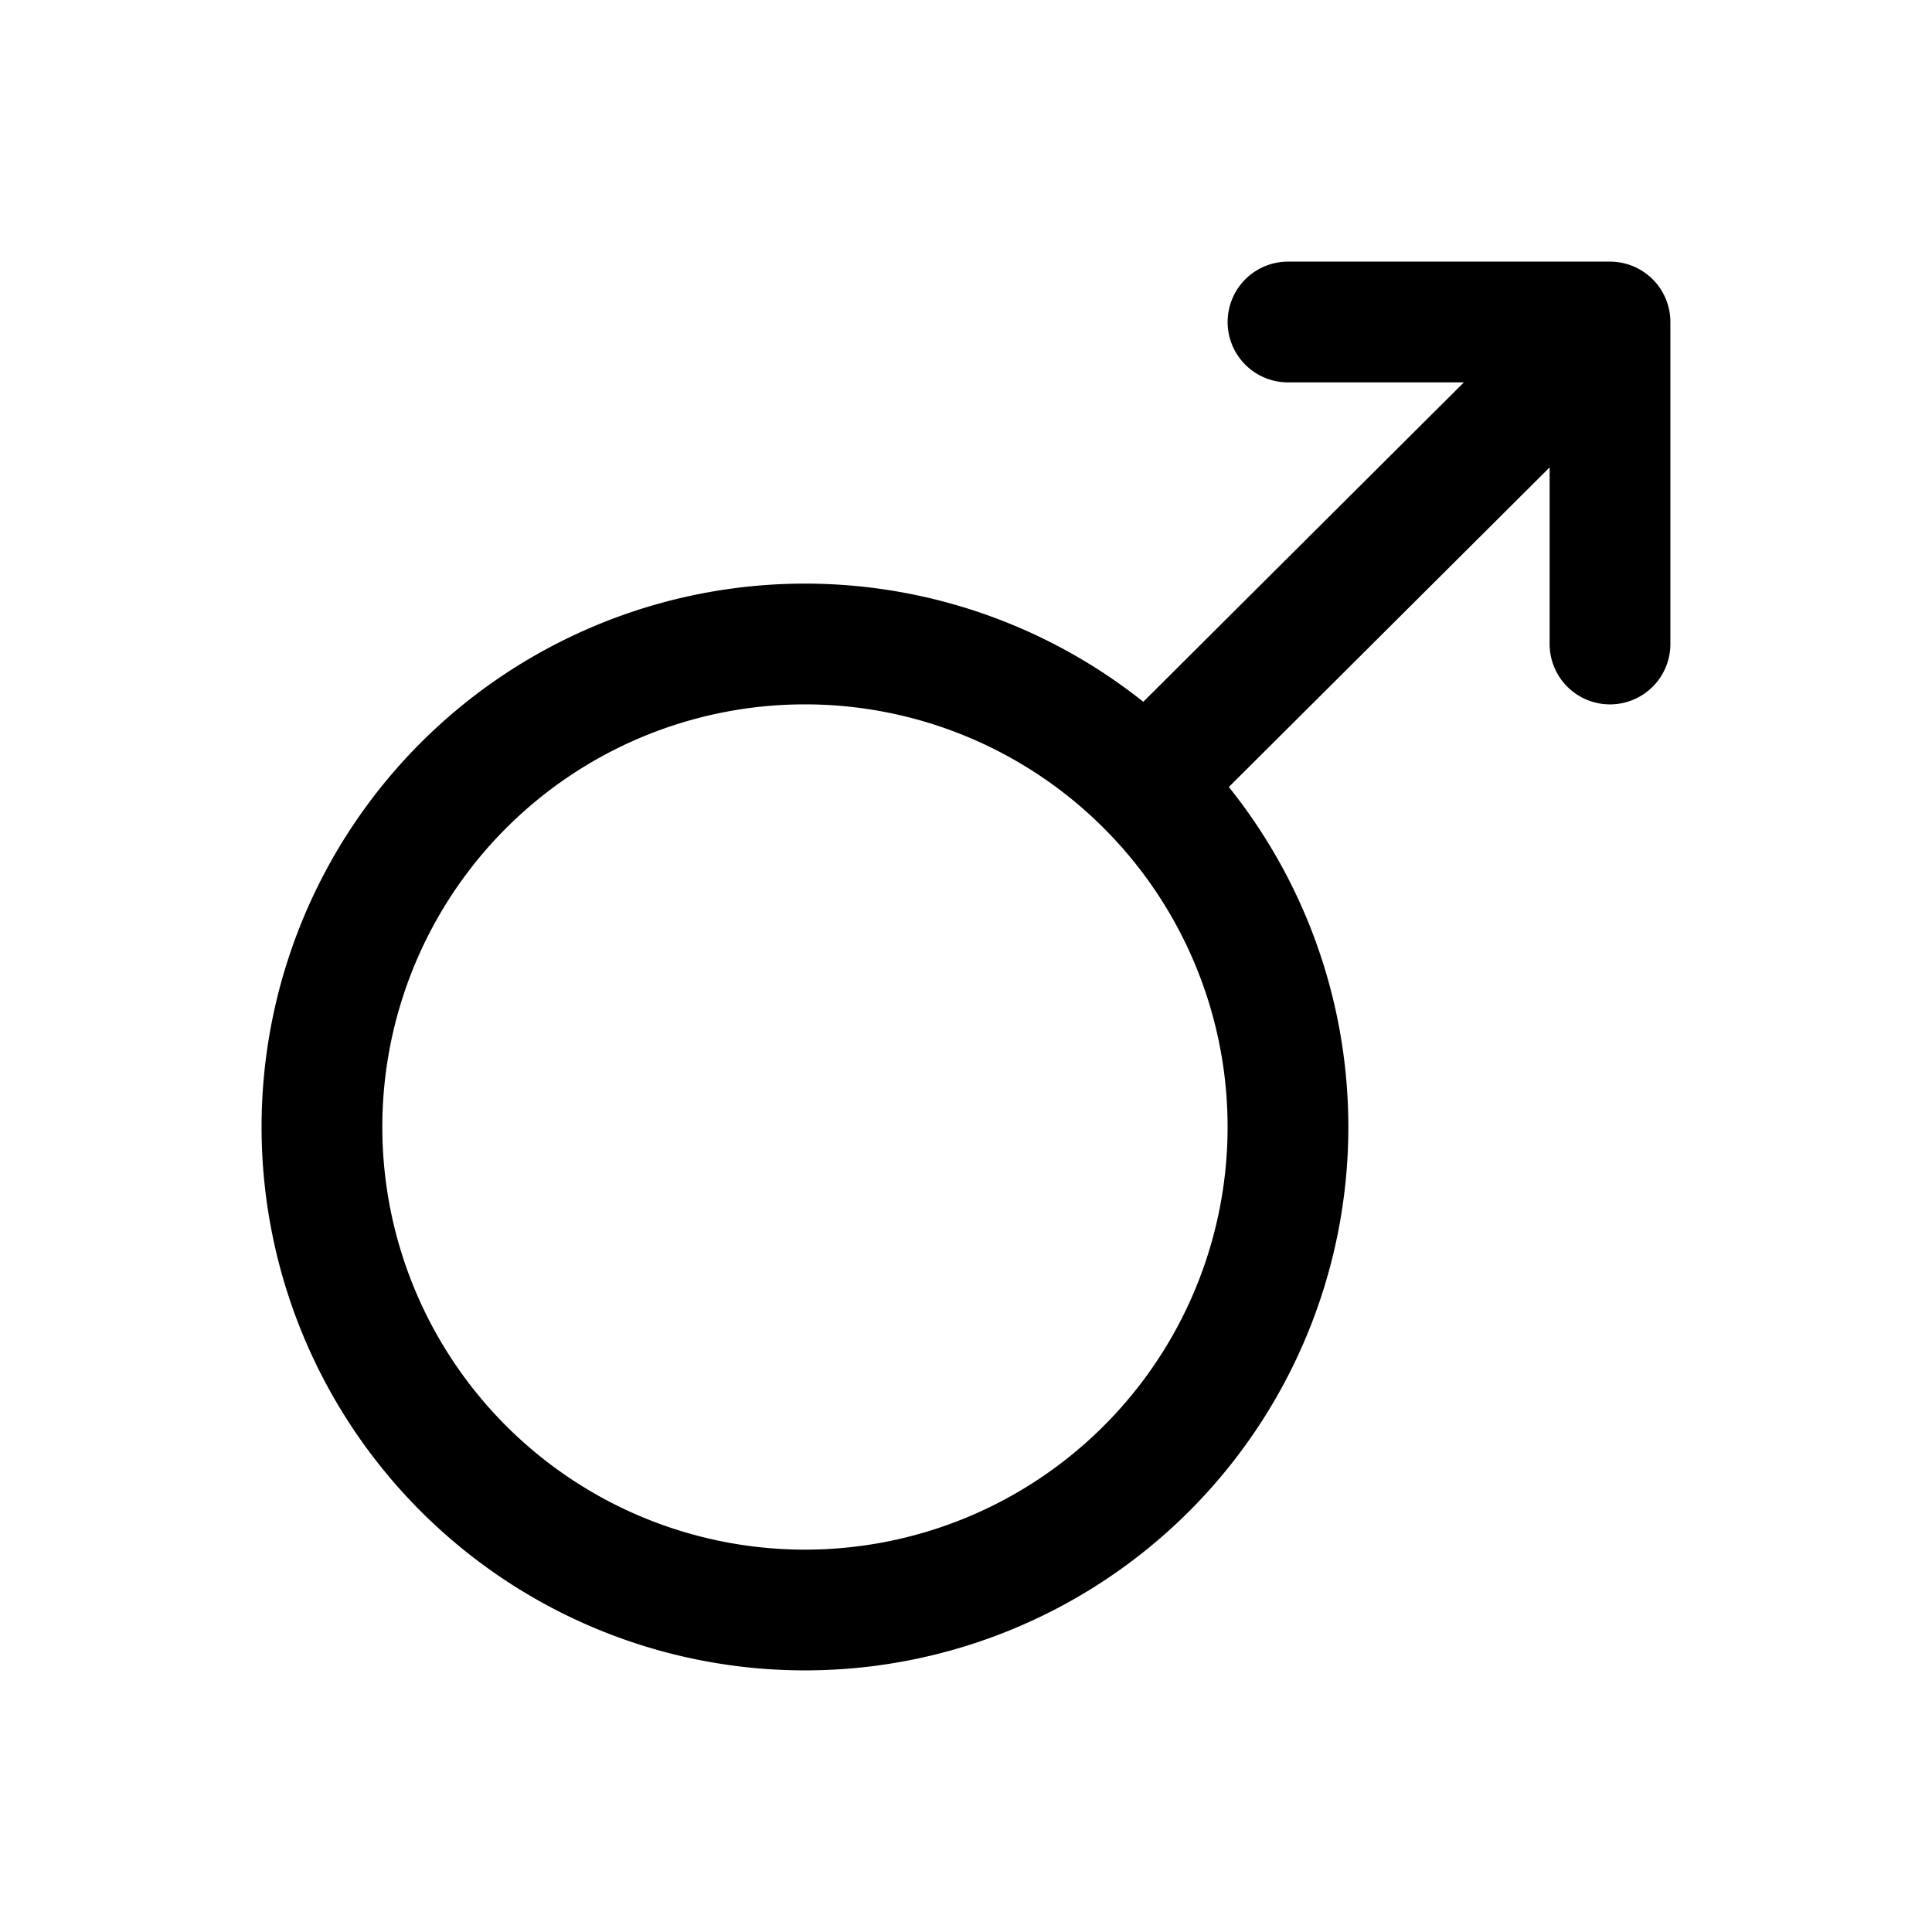 <svg width="24" height="24" fill="none" viewBox="0 0 24 24" stroke-width="1.5" stroke="currentColor" stroke-linecap="round" stroke-linejoin="round" xmlns="http://www.w3.org/2000/svg"><path d="M14.232 9.747a6 6 0 1 0-8.465 8.506 6 6 0 0 0 8.465-8.506m0 0L20 4m0 0h-4m4 0v4"/></svg>